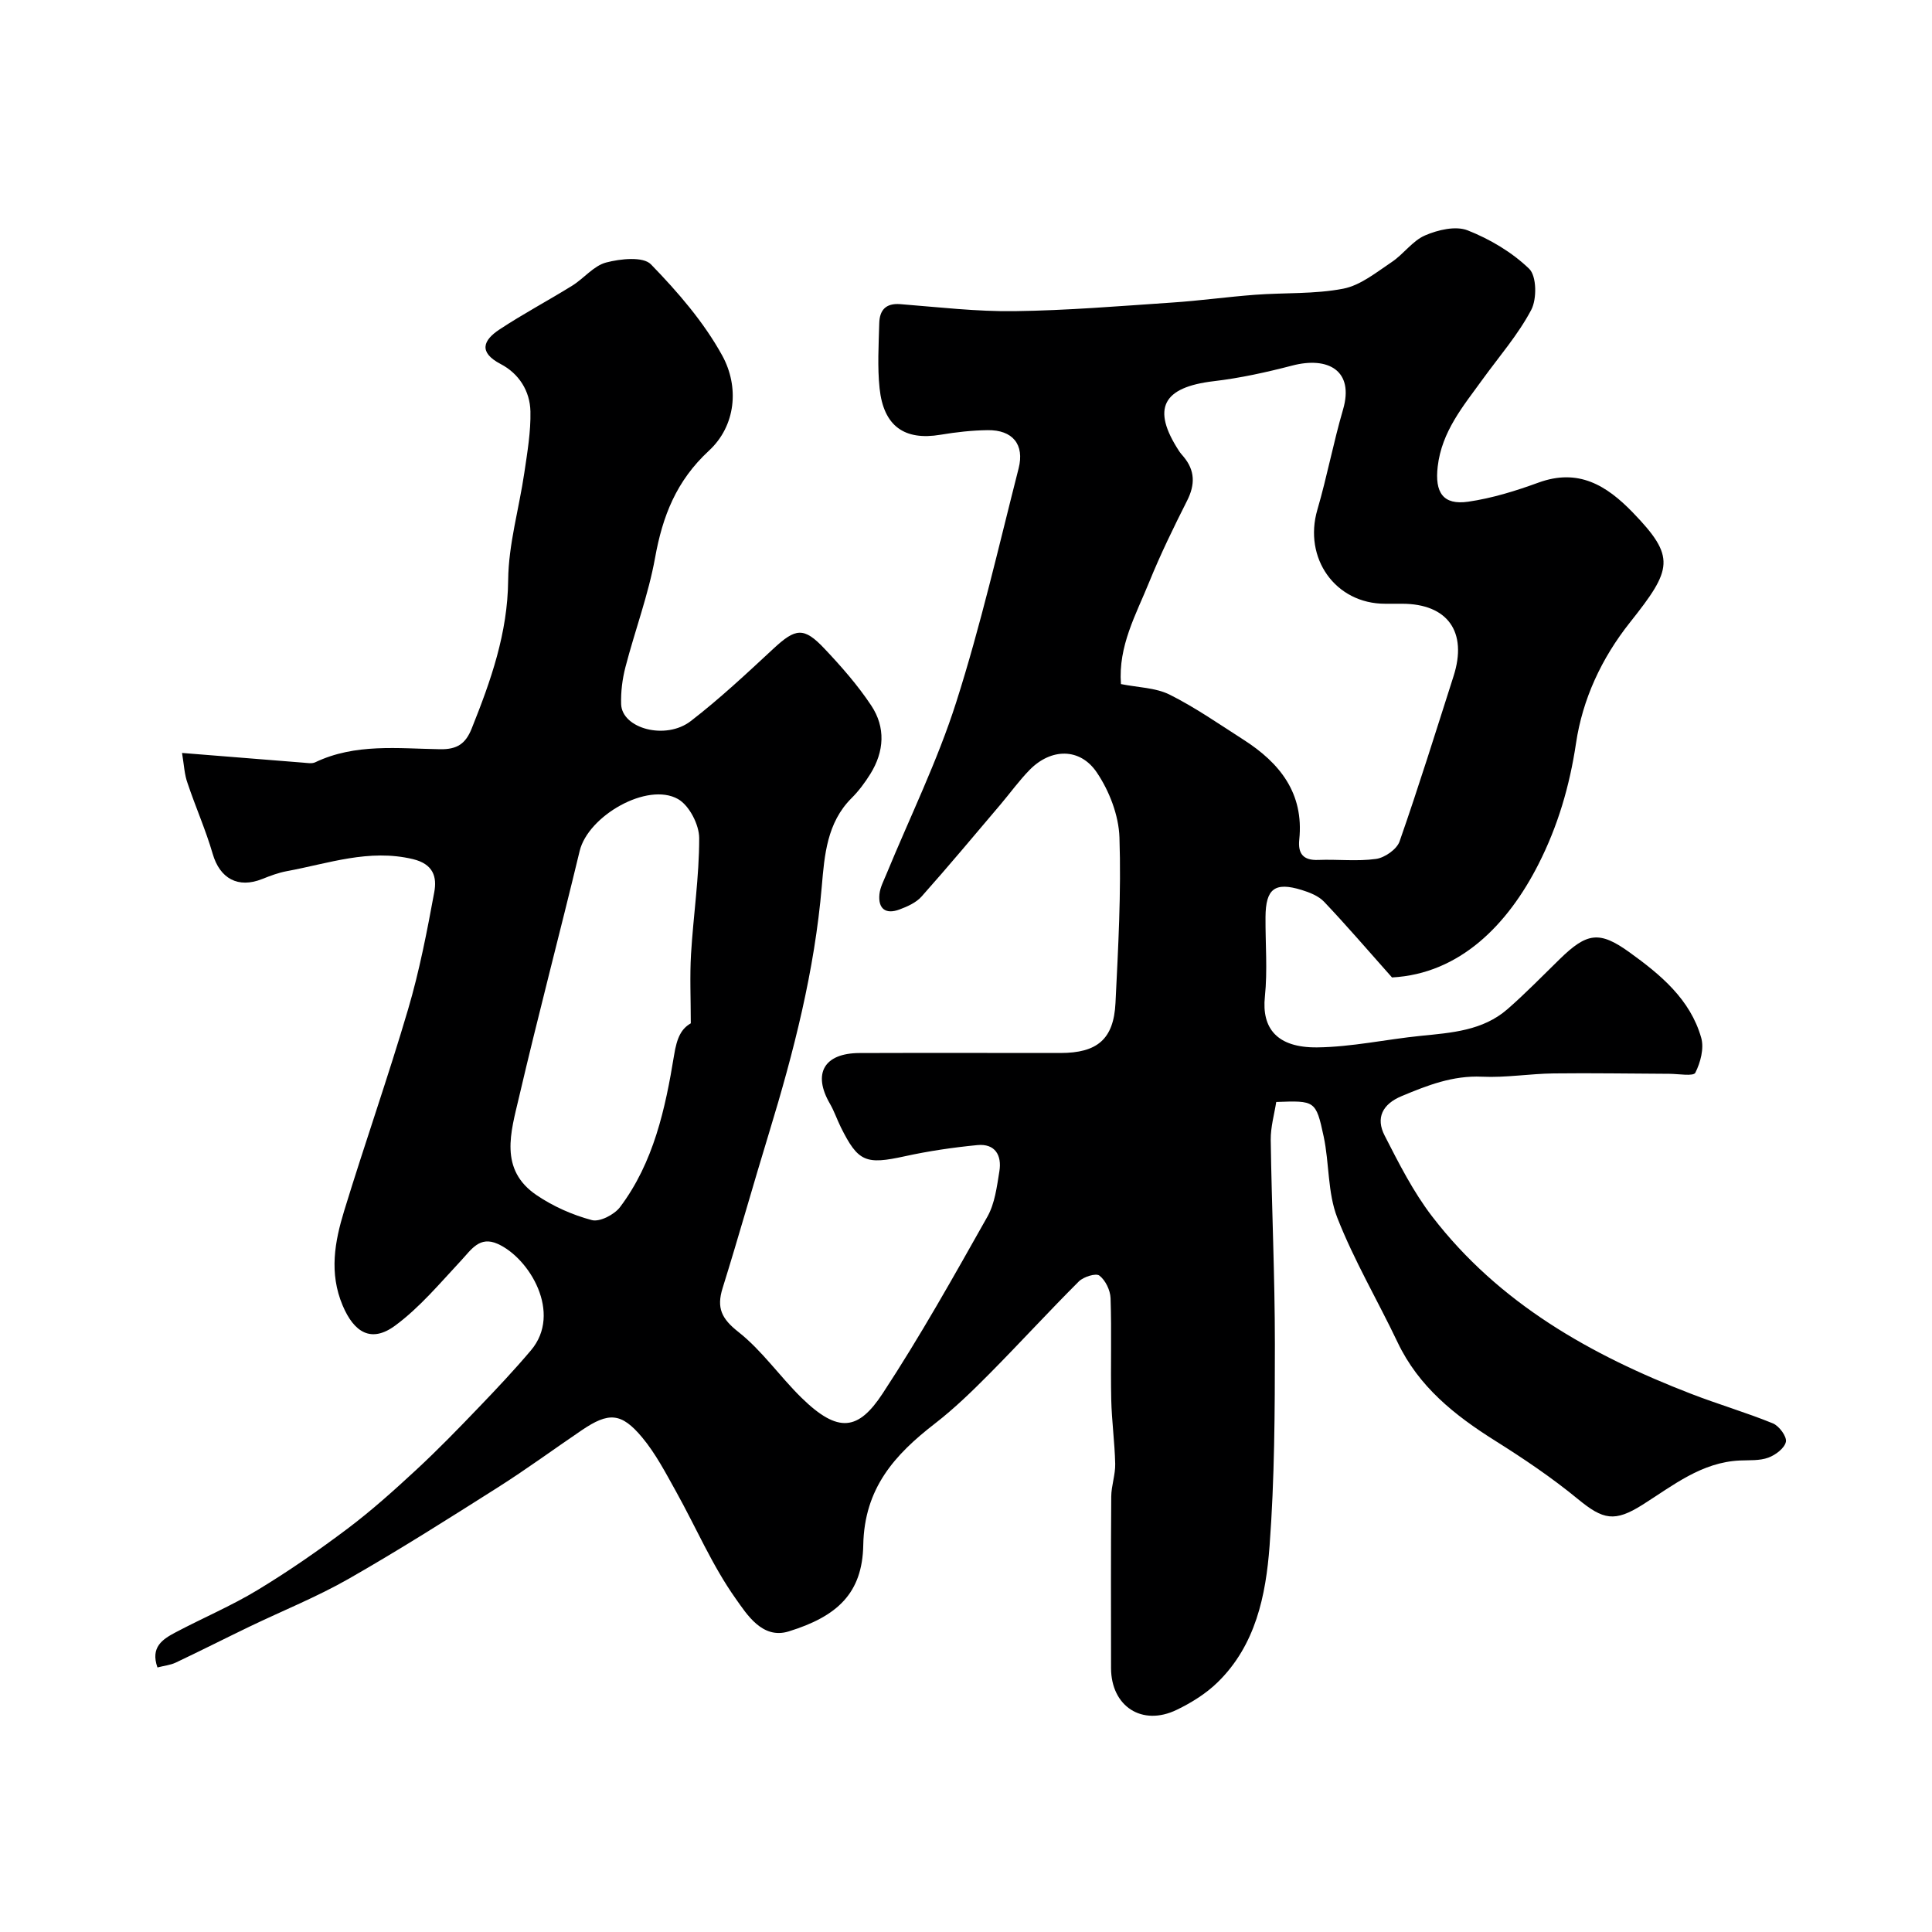 <svg enable-background="new 0 0 400 400" viewBox="0 0 400 400" xmlns="http://www.w3.org/2000/svg"><path d="m37.69 155.89c9.08.73 17.09 1.38 25.1 2.01.82.06 1.78.25 2.46-.07 8.3-3.96 17.16-2.85 25.85-2.71 3.56.06 5.3-1.14 6.56-4.29 3.96-9.89 7.45-19.73 7.55-30.72.07-7.42 2.26-14.82 3.35-22.25.62-4.21 1.35-8.47 1.26-12.68-.09-4.22-2.37-7.83-6.16-9.81-4.66-2.44-3.61-4.93-.27-7.14 4.89-3.24 10.1-5.99 15.09-9.09 2.42-1.5 4.43-4.11 7.01-4.79 2.96-.78 7.67-1.28 9.28.38 5.55 5.71 10.95 11.95 14.76 18.88 3.57 6.51 2.82 14.55-2.75 19.7-6.77 6.26-9.6 13.54-11.16 22.2-1.38 7.64-4.16 15.02-6.12 22.57-.65 2.49-.98 5.15-.9 7.71.17 5.05 9.22 7.51 14.42 3.5 5.99-4.62 11.55-9.83 17.1-14.98 4.59-4.26 6.29-4.56 10.57-.02 3.49 3.69 6.89 7.56 9.69 11.78 3 4.51 2.71 9.51-.18 14.16-1.12 1.8-2.42 3.55-3.92 5.04-5.06 5.06-5.58 11.77-6.13 18.15-1.49 17.52-5.81 34.36-10.91 51.07-3.28 10.72-6.3 21.52-9.64 32.22-1.27 4.08-.21 6.31 3.27 9.05 4.88 3.84 8.55 9.19 13.03 13.59 7.71 7.56 11.85 6.75 16.84-.84 7.78-11.84 14.72-24.25 21.69-36.61 1.54-2.73 1.96-6.19 2.48-9.39.54-3.31-.88-5.79-4.57-5.43-5.03.49-10.07 1.23-15 2.31-8.08 1.77-9.67 1.2-13.25-6-.8-1.61-1.37-3.34-2.27-4.89-3.61-6.22-1.22-10.45 6.11-10.48 13.87-.05 27.74-.01 41.61-.01 7.62 0 11.04-2.84 11.41-10.36.56-11.42 1.2-22.87.82-34.27-.15-4.58-2.1-9.63-4.7-13.47-3.5-5.16-9.49-4.99-13.87-.54-2.18 2.22-4.02 4.78-6.04 7.17-5.42 6.39-10.79 12.82-16.36 19.08-1.13 1.27-2.95 2.08-4.6 2.69-2.83 1.05-4.43-.16-4.12-3.18.14-1.41.88-2.77 1.43-4.12 4.88-11.85 10.58-23.44 14.46-35.61 5.07-15.89 8.79-32.22 12.92-48.41 1.27-4.98-1.25-8-6.41-7.93-3.26.04-6.54.41-9.76.95-7.44 1.25-11.78-1.76-12.61-9.6-.47-4.45-.19-8.99-.07-13.49.07-2.66 1.3-4.19 4.36-3.95 7.89.62 15.8 1.56 23.69 1.45 10.87-.14 21.73-1.05 32.59-1.78 5.73-.38 11.44-1.18 17.17-1.61 6.09-.46 12.31-.11 18.25-1.26 3.58-.69 6.86-3.39 10.05-5.52 2.45-1.63 4.29-4.39 6.89-5.51 2.66-1.15 6.34-2.02 8.81-1.05 4.62 1.82 9.2 4.53 12.75 7.96 1.55 1.5 1.62 6.26.42 8.52-2.72 5.14-6.64 9.64-10.08 14.39-4.01 5.54-8.44 10.77-9.28 18.04-.62 5.34 1.08 8.03 6.33 7.27 4.94-.72 9.82-2.23 14.53-3.95 8.25-3.01 14.07.54 19.52 6.17 8.94 9.25 8.22 11.71-.56 22.76-5.95 7.49-9.83 15.95-11.18 25.01-1.33 8.91-3.77 17.18-7.78 25.07-6.37 12.54-16.29 22.68-30.32 23.44-5.09-5.73-9.45-10.81-14.06-15.67-1.15-1.21-3.01-1.94-4.67-2.45-5.55-1.7-7.42-.25-7.46 5.62-.04 5.5.44 11.05-.13 16.49-.68 6.5 2.47 10.57 10.81 10.49 7.17-.08 14.31-1.67 21.48-2.39 6.37-.64 12.81-1.07 17.92-5.51 3.75-3.27 7.23-6.86 10.8-10.34 5.67-5.55 8.25-5.93 14.47-1.45 6.43 4.63 12.59 9.72 14.86 17.71.62 2.18-.15 5.11-1.22 7.23-.39.78-3.49.23-5.35.22-8-.03-15.99-.18-23.99-.08-4.95.06-9.9.91-14.82.68-6.05-.28-11.29 1.78-16.65 4.02-3.98 1.66-5.39 4.52-3.52 8.16 2.95 5.76 5.92 11.65 9.84 16.75 13.83 18 32.85 28.7 53.6 36.72 5.6 2.17 11.4 3.86 16.96 6.13 1.28.53 2.9 2.72 2.68 3.81-.27 1.32-2.15 2.74-3.64 3.28-1.79.66-3.9.5-5.87.59-7.95.35-13.86 5.18-20.15 9.15-5.8 3.66-8.17 3.13-13.37-1.14-5.41-4.45-11.27-8.4-17.21-12.13-8.34-5.24-15.79-11.17-20.15-20.34-4.11-8.64-9.02-16.94-12.49-25.81-2.02-5.18-1.63-11.25-2.82-16.82-1.6-7.47-1.81-7.43-9.82-7.14-.39 2.52-1.17 5.19-1.14 7.84.2 14.1.86 28.2.86 42.31 0 13.93-.06 27.91-1.1 41.79-.77 10.24-2.88 20.52-10.74 28.2-2.4 2.35-5.43 4.24-8.48 5.71-7.19 3.48-13.59-.72-13.6-8.65-.01-11.83-.05-23.67.04-35.5.02-2.26.87-4.53.82-6.78-.1-4.44-.72-8.87-.82-13.31-.15-7 .1-14-.14-20.99-.06-1.64-1.05-3.7-2.31-4.67-.72-.56-3.28.24-4.25 1.2-6.27 6.26-12.25 12.8-18.48 19.09-3.6 3.63-7.29 7.22-11.32 10.34-8.34 6.45-14.62 13.38-14.84 25.16-.19 9.94-5.32 14.75-15.45 17.88-5.45 1.68-8.66-3.55-10.95-6.77-4.88-6.87-8.24-14.8-12.37-22.21-2.14-3.84-4.21-7.83-7-11.18-4.33-5.19-6.95-5.27-12.51-1.5-5.81 3.94-11.47 8.1-17.39 11.85-10.19 6.46-20.39 12.93-30.86 18.91-6.59 3.76-13.69 6.61-20.55 9.91-5.1 2.46-10.15 5.02-15.26 7.44-1.12.53-2.42.65-3.79 1.01-1.5-4.21 1.08-5.85 3.7-7.24 5.64-2.99 11.57-5.49 17.02-8.79 6.43-3.89 12.64-8.2 18.65-12.72 4.98-3.75 9.65-7.95 14.23-12.19 4.45-4.12 8.68-8.48 12.88-12.86 3.71-3.86 7.39-7.77 10.85-11.86 6.53-7.71-.32-19.11-6.89-22.04-3.76-1.68-5.45 1.18-7.6 3.48-4.36 4.67-8.55 9.7-13.64 13.45-4.92 3.62-8.49 1.45-10.87-4.2-2.82-6.71-1.63-13.18.33-19.58 4.27-13.95 9.11-27.72 13.23-41.71 2.34-7.93 3.92-16.11 5.42-24.26.58-3.13-.17-5.82-4.43-6.84-9.09-2.17-17.48.91-26.08 2.49-1.74.32-3.44.96-5.09 1.62-5.02 2.02-8.8-.09-10.28-5.22-1.44-4.95-3.55-9.69-5.19-14.59-.66-1.79-.73-3.74-1.15-6.28zm194.39-14.26c3.51.71 7.15.73 10.07 2.18 5.32 2.66 10.26 6.11 15.29 9.33 7.52 4.81 12.55 11.07 11.56 20.68-.3 2.89.79 4.35 3.94 4.22 3.99-.16 8.04.34 11.96-.21 1.8-.25 4.29-1.99 4.86-3.61 3.96-11.32 7.52-22.79 11.18-34.22 2.94-9.17-1.21-15-10.67-15-1.17 0-2.33 0-3.5 0-10.31 0-16.96-9.44-14.02-19.48 2-6.84 3.31-13.88 5.31-20.72 2.36-8.09-3.1-11.04-10.49-9.12-5.35 1.39-10.8 2.6-16.27 3.24-10.61 1.25-12.93 5.66-7.19 14.46.27.42.61.79.93 1.17 2.39 2.86 2.42 5.78.74 9.1-2.79 5.53-5.52 11.12-7.85 16.86-2.72 6.71-6.44 13.22-5.85 21.12zm-89.06 70.24c0-5.17-.22-9.77.05-14.33.48-8.02 1.7-16.01 1.69-24.02 0-2.77-2.06-6.77-4.38-8.08-6.34-3.6-18.62 3.47-20.37 10.76-4.1 17.03-8.59 33.98-12.57 51.04-1.66 7.1-4.19 14.91 3.68 20.22 3.43 2.32 7.42 4.09 11.42 5.15 1.63.43 4.65-1.13 5.83-2.69 6.96-9.23 9.39-20.43 11.18-31.39.6-3.81 1.56-5.56 3.47-6.66z" fill="#000001"/></svg>